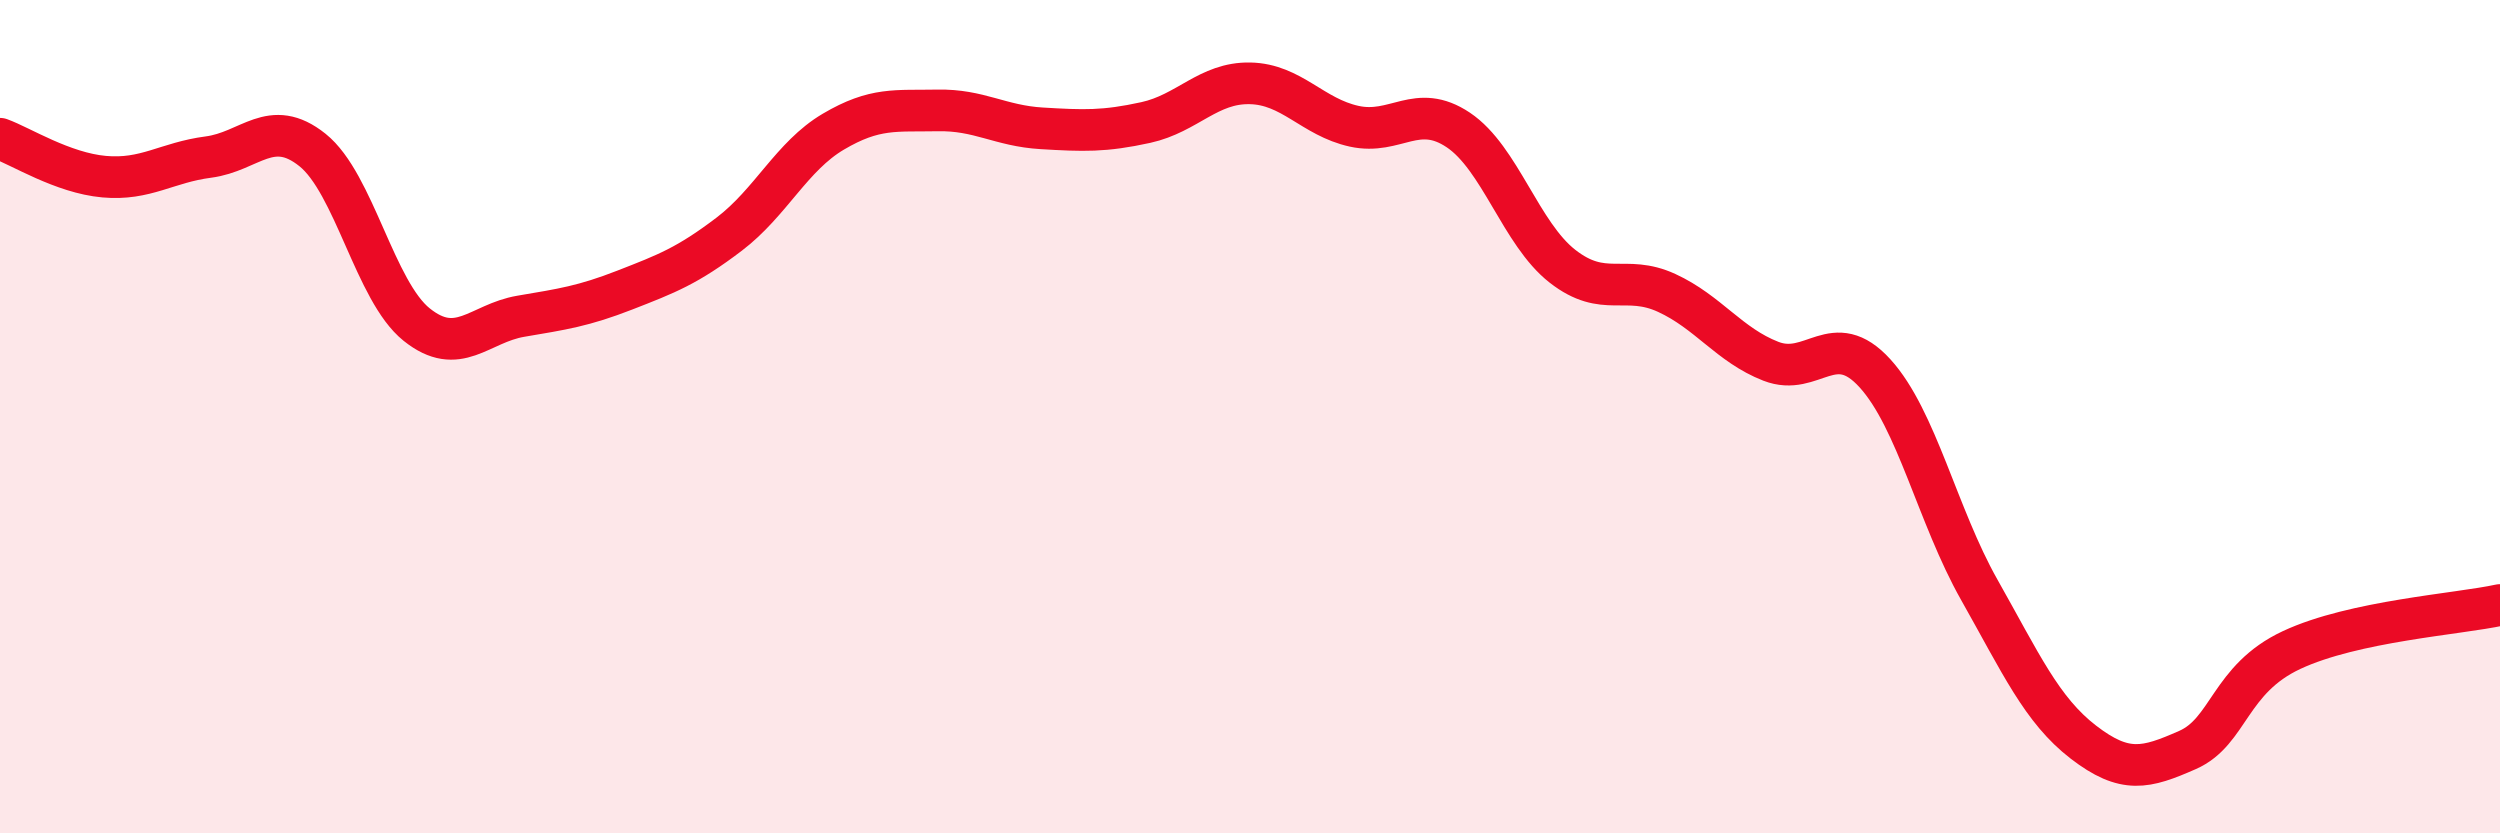 
    <svg width="60" height="20" viewBox="0 0 60 20" xmlns="http://www.w3.org/2000/svg">
      <path
        d="M 0,3.33 C 0.5,3.51 1.5,4.15 2.5,4.24 C 3.5,4.33 4,3.9 5,3.77 C 6,3.64 6.5,2.8 7.5,3.6 C 8.5,4.4 9,6.99 10,7.79 C 11,8.59 11.5,7.76 12.5,7.59 C 13.5,7.42 14,7.35 15,6.96 C 16,6.57 16.5,6.38 17.5,5.62 C 18.5,4.86 19,3.75 20,3.16 C 21,2.57 21.5,2.67 22.5,2.65 C 23.5,2.63 24,3.02 25,3.08 C 26,3.14 26.5,3.16 27.5,2.94 C 28.5,2.72 29,1.98 30,2 C 31,2.02 31.5,2.81 32.5,3.03 C 33.5,3.25 34,2.45 35,3.12 C 36,3.79 36.5,5.61 37.5,6.39 C 38.5,7.17 39,6.57 40,7.03 C 41,7.49 41.5,8.28 42.5,8.67 C 43.5,9.06 44,7.86 45,8.96 C 46,10.06 46.5,12.38 47.5,14.15 C 48.5,15.92 49,17.04 50,17.81 C 51,18.58 51.5,18.44 52.5,18 C 53.5,17.56 53.5,16.3 55,15.6 C 56.5,14.9 59,14.74 60,14.52L60 20L0 20Z"
        fill="#EB0A25"
        opacity="0.1"
        stroke-linecap="round"
        stroke-linejoin="round"
      />
      <path
        d="M 0,3.33 C 0.5,3.51 1.5,4.15 2.5,4.24 C 3.5,4.33 4,3.9 5,3.77 C 6,3.64 6.5,2.8 7.5,3.6 C 8.5,4.4 9,6.99 10,7.79 C 11,8.59 11.5,7.76 12.5,7.59 C 13.5,7.42 14,7.35 15,6.96 C 16,6.57 16.5,6.38 17.5,5.62 C 18.5,4.86 19,3.75 20,3.16 C 21,2.57 21.5,2.67 22.5,2.65 C 23.5,2.63 24,3.02 25,3.08 C 26,3.14 26.5,3.16 27.5,2.94 C 28.5,2.72 29,1.98 30,2 C 31,2.02 31.5,2.81 32.5,3.03 C 33.5,3.25 34,2.45 35,3.12 C 36,3.79 36.5,5.61 37.5,6.39 C 38.5,7.17 39,6.57 40,7.03 C 41,7.49 41.5,8.28 42.5,8.67 C 43.5,9.06 44,7.86 45,8.96 C 46,10.06 46.5,12.38 47.5,14.15 C 48.5,15.92 49,17.04 50,17.81 C 51,18.58 51.5,18.44 52.5,18 C 53.5,17.56 53.5,16.3 55,15.6 C 56.5,14.9 59,14.74 60,14.52"
        stroke="#EB0A25"
        stroke-width="1"
        fill="none"
        stroke-linecap="round"
        stroke-linejoin="round"
      />
    </svg>
  